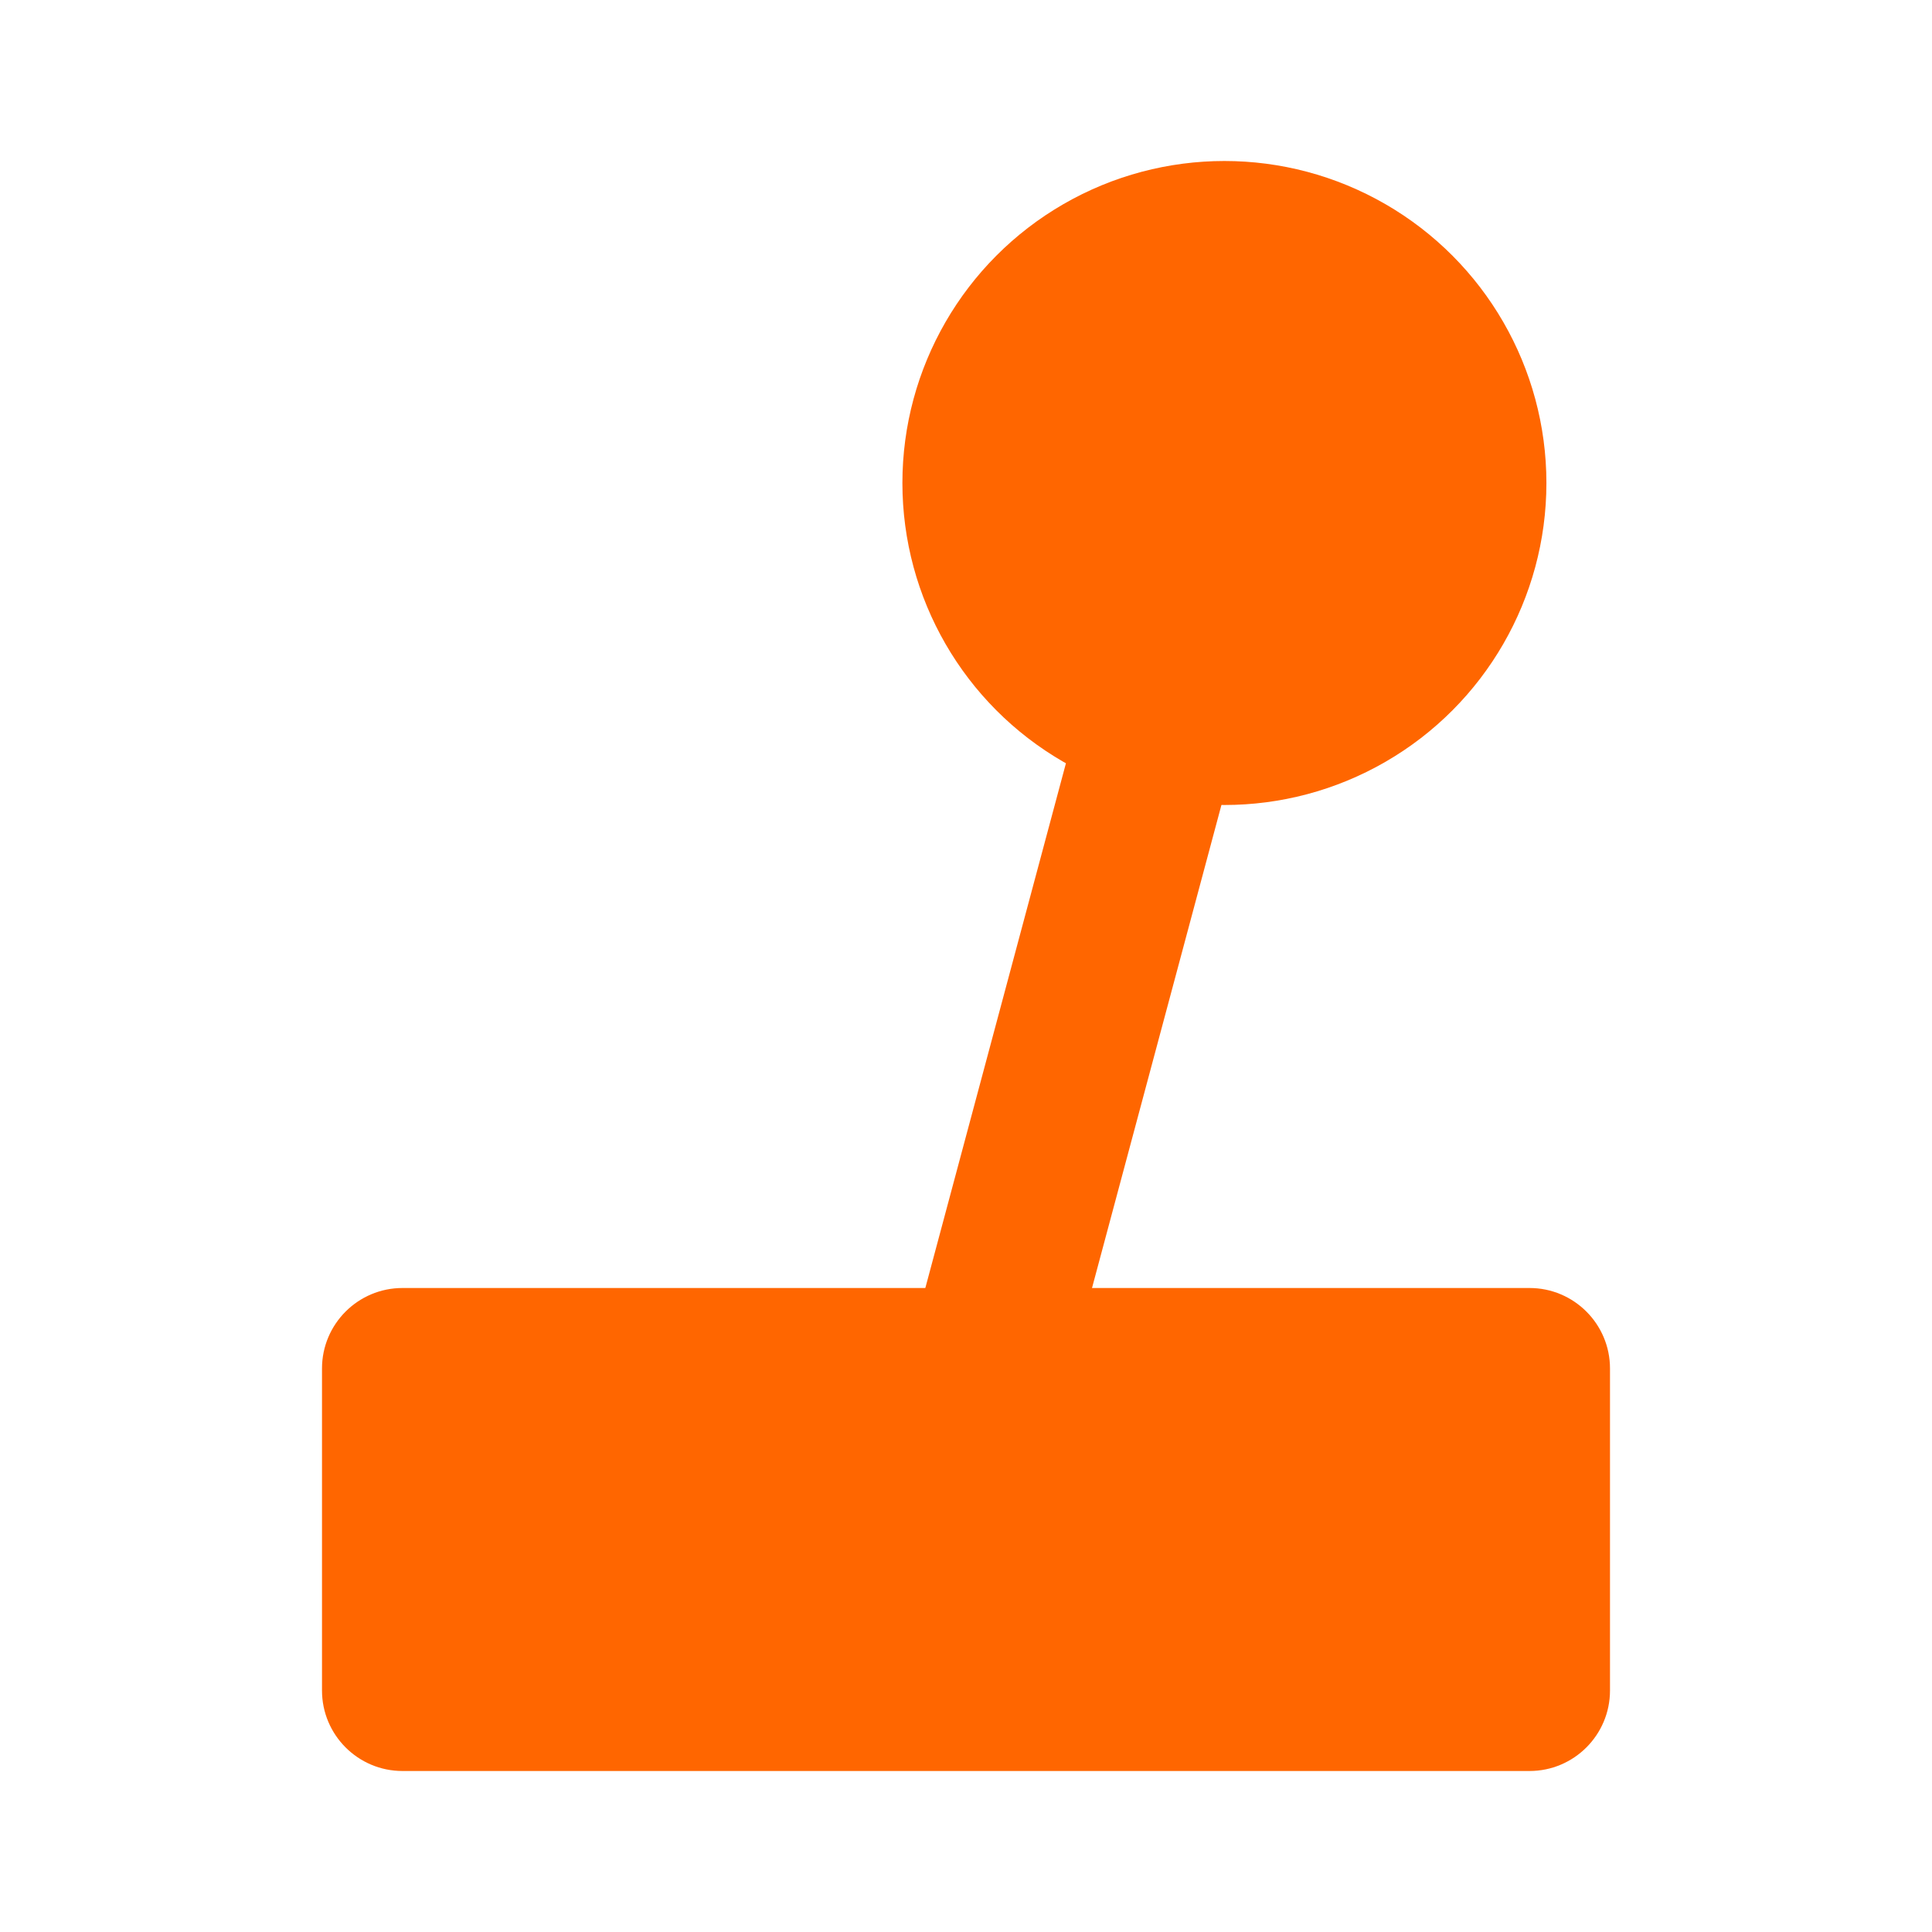 <?xml version="1.0" encoding="utf-8"?>
<svg xmlns="http://www.w3.org/2000/svg" fill="none" height="24" viewBox="0 0 24 24" width="24">
<rect fill="#FF6600" height="10.534" rx="1" transform="rotate(15 13.726 7.673)" width="2" x="13.726" y="7.673"/>
<circle cx="15.21" cy="6" fill="url(#paint0_linear_3332_36250)" r="4"/>
<path d="M4 17C4 16.448 4.448 16 5 16H19C19.552 16 20 16.448 20 17V21C20 21.552 19.552 22 19 22H5C4.448 22 4 21.552 4 21V17Z" fill="url(#paint1_linear_3332_36250)"/>
<defs>
<linearGradient gradientUnits="userSpaceOnUse" id="paint0_linear_3332_36250" x1="15.21" x2="15.21" y1="2" y2="10">
<stop stop-color="#FF6600"/>
<stop offset="1" stop-color="#FF6600"/>
</linearGradient>
<linearGradient gradientUnits="userSpaceOnUse" id="paint1_linear_3332_36250" x1="12" x2="12" y1="16" y2="22">
<stop stop-color="#FF6600"/>
<stop offset="1" stop-color="#FF6600"/>
</linearGradient>
</defs>
</svg>